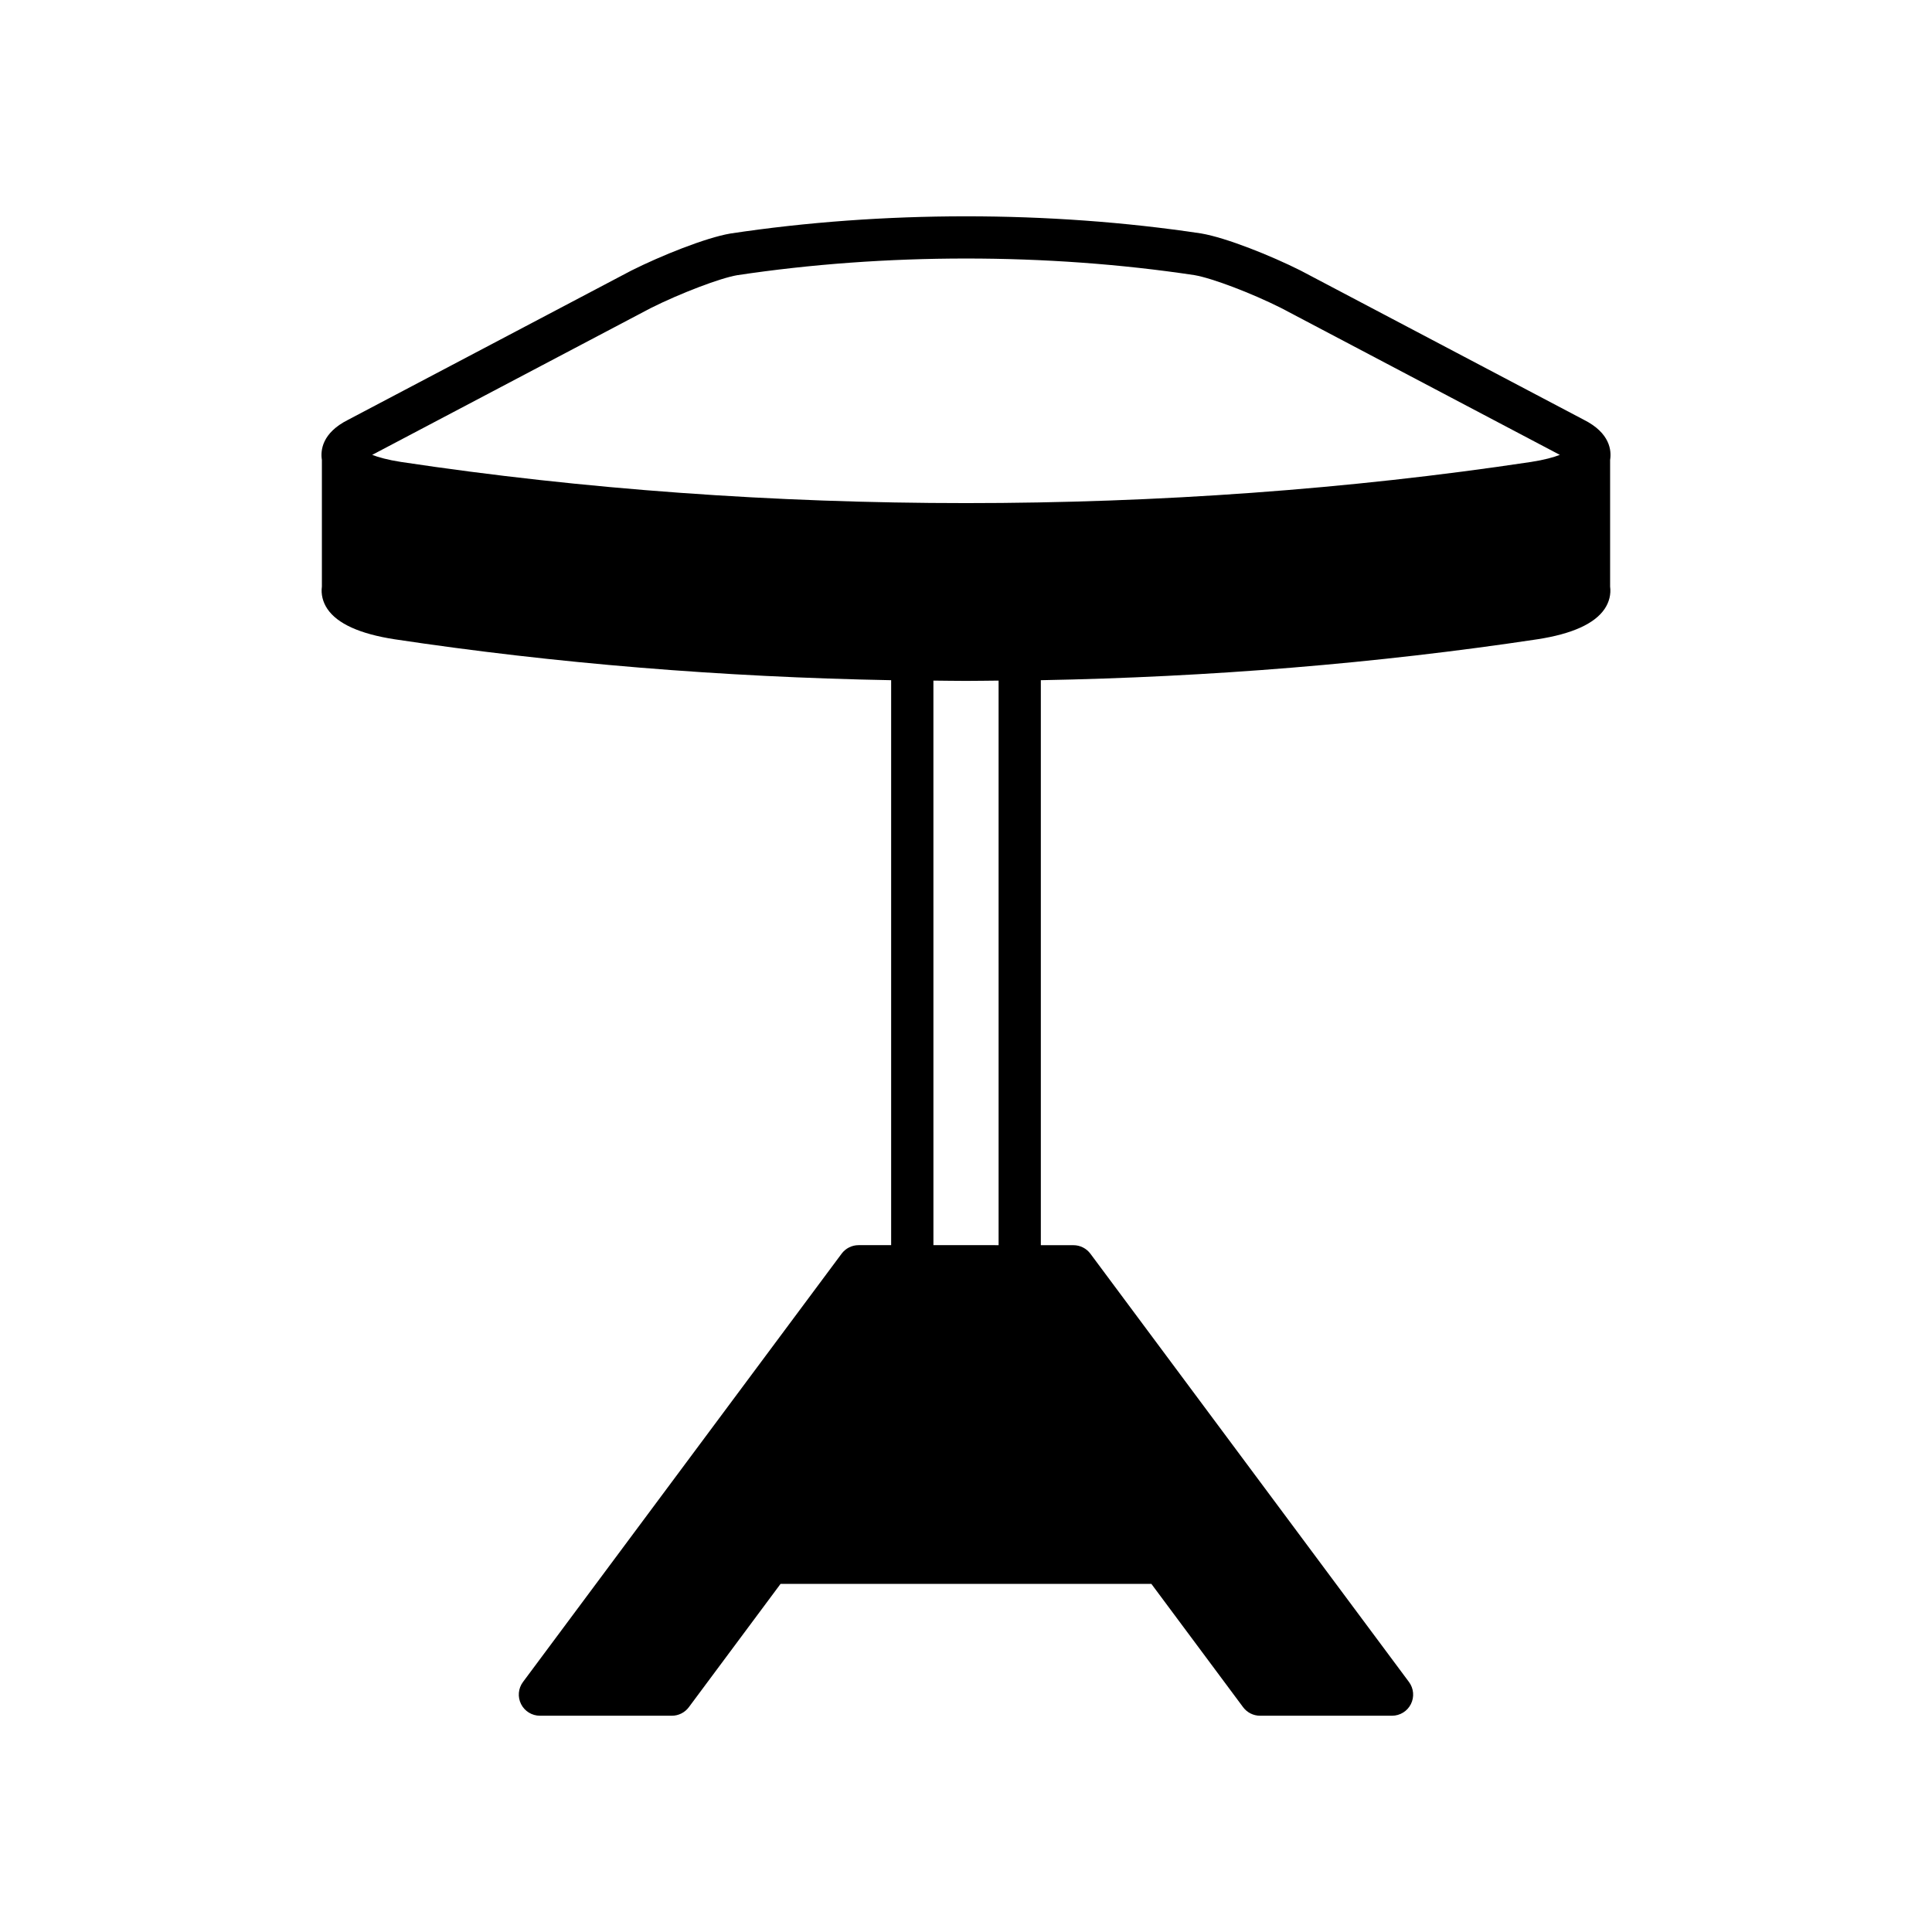 <?xml version="1.0" encoding="UTF-8"?>
<!-- Uploaded to: SVG Repo, www.svgrepo.com, Generator: SVG Repo Mixer Tools -->
<svg fill="#000000" width="800px" height="800px" version="1.1" viewBox="144 144 512 512" xmlns="http://www.w3.org/2000/svg">
 <path d="m229.3 265.87c0 0.008 0.004 0.012 0.004 0.02v33.551c-0.27 2.039 0.234 4.113 1.453 5.926 2.652 3.93 8.637 6.633 17.816 8.047 42.535 6.406 86.941 10.02 131.59 10.844v149.72h-8.633c-1.77 0-3.434 0.836-4.492 2.258l-84.445 113.51c-1.262 1.695-1.461 3.965-0.508 5.852 0.949 1.891 2.887 3.086 5 3.086h34.969c1.77 0 3.434-0.836 4.492-2.258l24.309-32.684h98.27l24.312 32.684c1.059 1.422 2.723 2.258 4.492 2.258h34.973c2.117 0 4.051-1.195 5-3.086 0.949-1.891 0.754-4.156-0.508-5.852l-84.426-113.5c-1.062-1.422-2.723-2.258-4.492-2.258h-8.645v-149.73c44.656-0.824 89.074-4.438 131.61-10.848 9.164-1.41 15.148-4.117 17.801-8.047 1.219-1.809 1.723-3.887 1.453-5.922v-33.551c0-0.008 0.004-0.012 0.004-0.02 0.387-2.461 0-7.106-6.922-10.602l-75.168-39.605c-7.769-3.894-19.57-8.648-26.27-9.797-40.211-6.059-84.492-6.059-124.8 0.02-6.598 1.133-18.402 5.887-26.258 9.828l-75.016 39.527c-6.965 3.496-7.356 8.16-6.965 10.629zm179.34 208.11-17.273-0.004-0.004-149.61c2.879 0.023 5.754 0.078 8.633 0.078 2.883 0 5.762-0.055 8.641-0.078zm-92.234-248.31c7.871-3.949 18.418-7.961 22.922-8.734 39.121-5.898 82.219-5.898 121.24-0.02 4.684 0.809 15.016 4.731 22.934 8.703l73.871 38.926c-1.641 0.633-4.102 1.332-7.617 1.871-96.555 14.547-202.93 14.547-299.49 0.004-3.519-0.543-5.984-1.242-7.633-1.875z"/>
</svg>